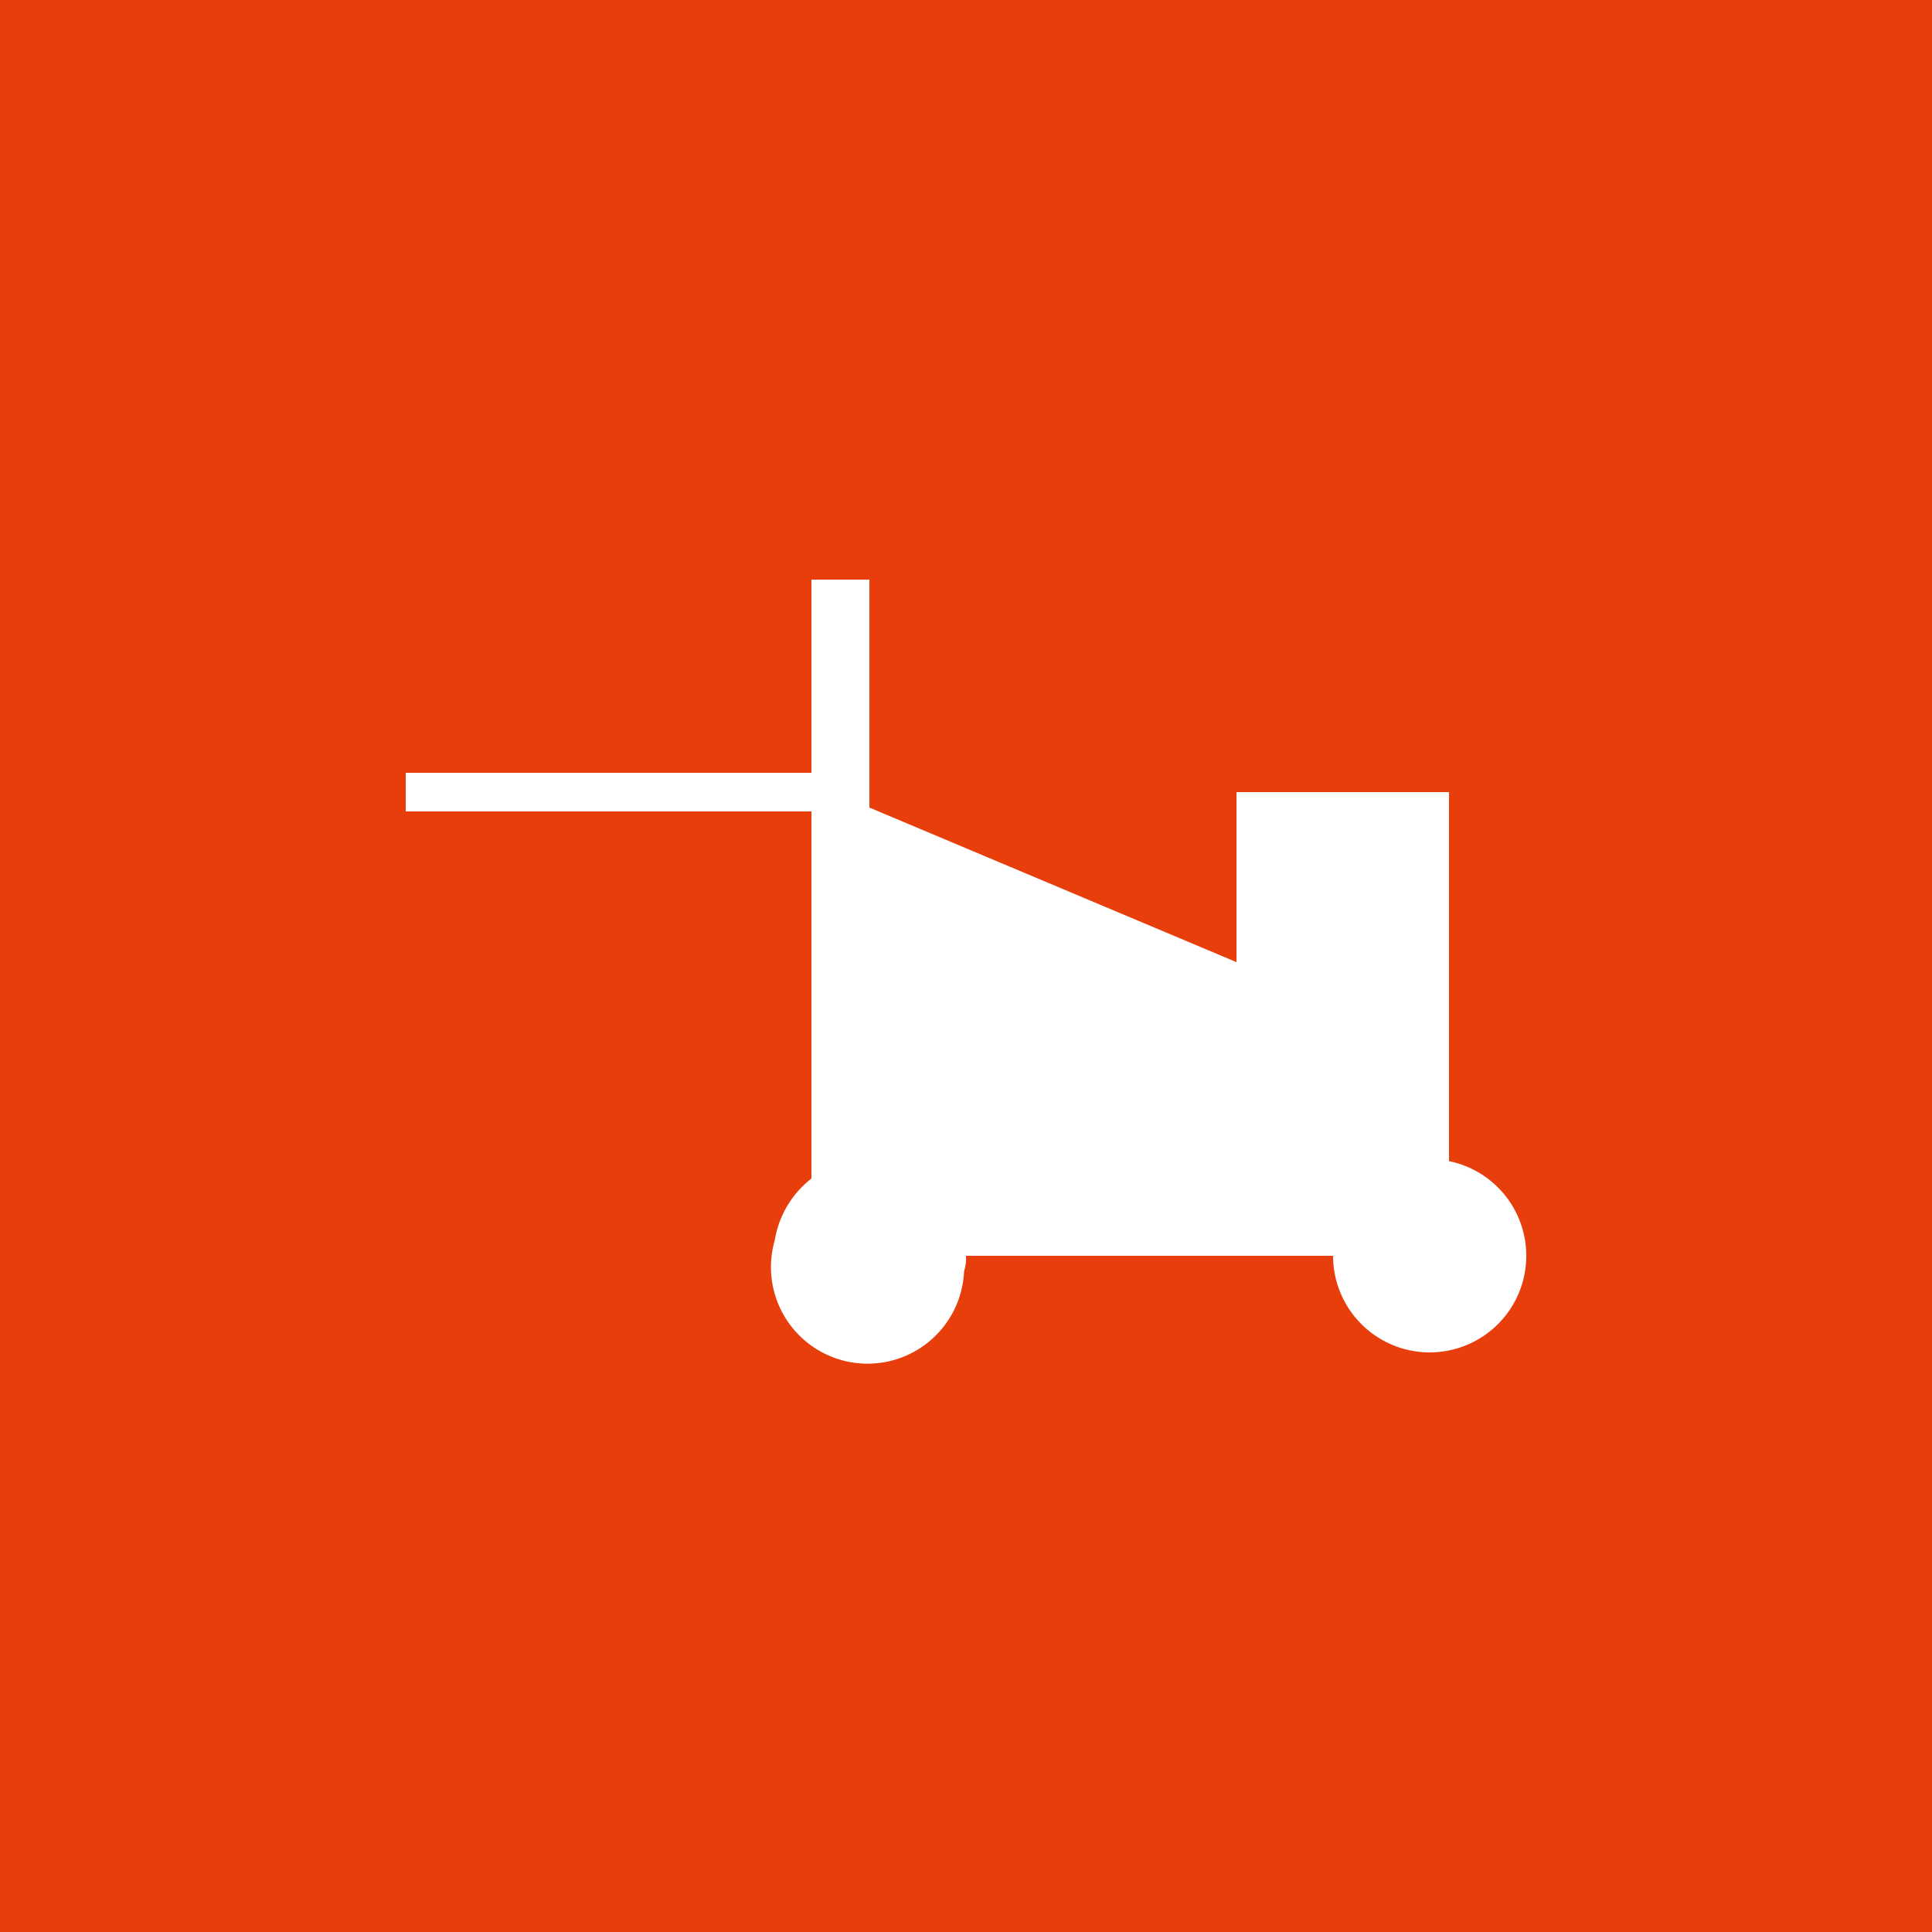 <svg id="Ebene_1" data-name="Ebene 1" xmlns="http://www.w3.org/2000/svg" viewBox="0 0 100 100"><defs><style>.cls-1{fill:#e73e0b;}.cls-2{fill:#fff;}</style></defs><path class="cls-1" d="M200,100V200H100V100H200Z" transform="translate(-100 -100)"/><path class="cls-2" d="M140.1,164.2a5,5,0,1,0,9.8,1.6,2.2,2.2,0,0,0,.1-.8h19a5,5,0,0,0,10,0,5,5,0,0,0-4-4.9V141H164v8.8l-19-8V130h-3v10H121v2h21v19A5.1,5.1,0,0,0,140.1,164.2Z" transform="translate(-100 -100)"/></svg>